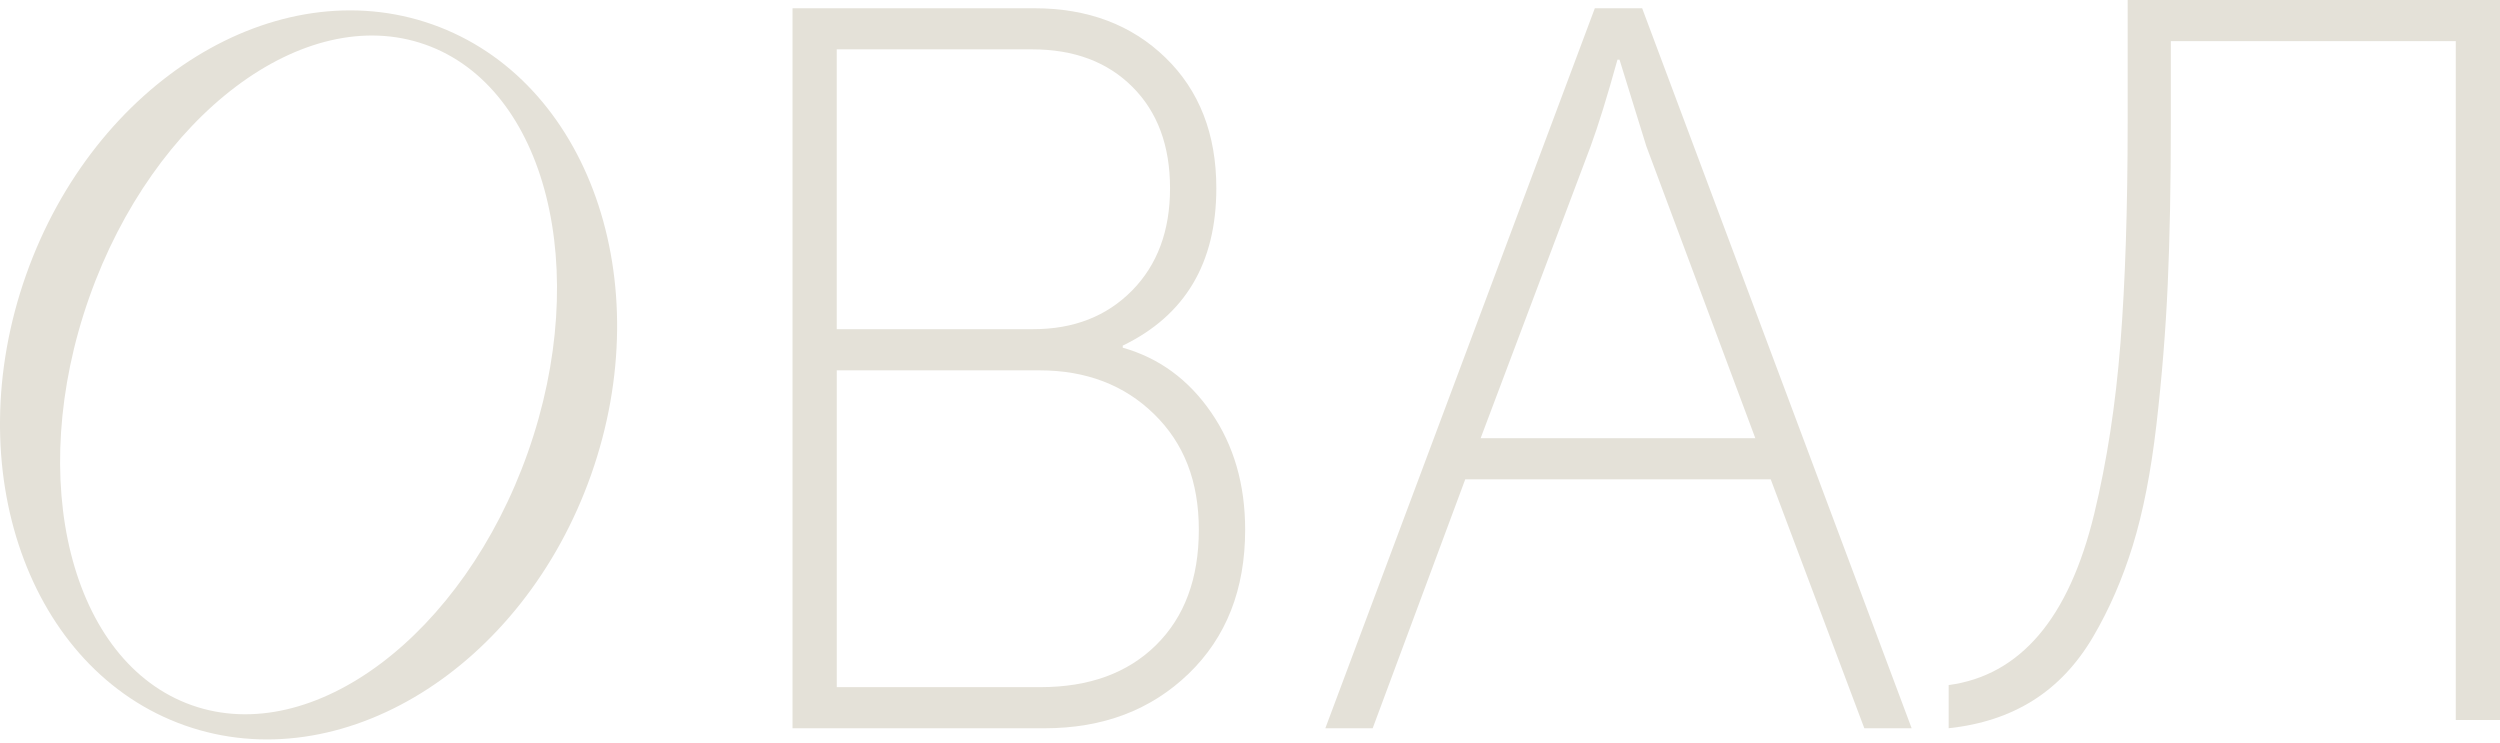 <?xml version="1.0" encoding="UTF-8"?> <svg xmlns="http://www.w3.org/2000/svg" width="175" height="52" viewBox="0 0 175 52" fill="none"><path d="M55.477 50.979V0.578H72.399C76.143 0.578 79.203 1.729 81.58 4.033C83.956 6.337 85.143 9.386 85.143 13.178C85.143 18.41 82.96 22.082 78.592 24.193V24.338C81.134 25.058 83.2 26.57 84.784 28.874C86.369 31.178 87.161 33.913 87.161 37.082C87.161 41.257 85.839 44.618 83.2 47.163C80.559 49.708 77.2 50.979 73.119 50.979H55.477ZM58.574 23.042H72.327C75.158 23.042 77.463 22.142 79.24 20.343C81.014 18.542 81.903 16.156 81.903 13.178C81.903 10.199 81.026 7.837 79.273 6.085C77.52 4.332 75.18 3.455 72.252 3.455H58.572V23.04L58.574 23.042ZM58.574 48.1H72.83C76.237 48.1 78.939 47.117 80.93 45.148C82.921 43.181 83.918 40.491 83.918 37.084C83.918 33.677 82.873 31.024 80.785 28.985C78.698 26.945 76.02 25.924 72.758 25.924H58.574V48.102V48.1Z" fill="#E4E1D8"></path><path d="M92.773 50.979L111.638 0.578H114.951L133.816 50.979H130.503L123.951 33.554H102.566L96.087 50.979H92.773ZM103.647 30.675H122.873L115.24 10.226L113.367 4.178H113.222C112.502 6.771 111.879 8.786 111.349 10.226L103.644 30.675H103.647Z" fill="#E4E1D8"></path><path d="M136.406 47.955C138.901 47.62 141.003 46.455 142.707 44.464C144.41 42.472 145.707 39.639 146.596 35.967C147.484 32.295 148.096 28.31 148.433 24.015C148.768 19.719 148.936 14.572 148.936 8.569V0H175V50.401H171.904V2.88H151.958V8.567C151.958 12.886 151.886 16.666 151.741 19.907C151.597 23.148 151.332 26.422 150.949 29.736C150.564 33.049 150.012 35.868 149.292 38.196C148.573 40.525 147.648 42.648 146.521 44.57C145.392 46.491 143.988 47.979 142.31 49.034C140.629 50.091 138.662 50.736 136.406 50.977V47.953V47.955Z" fill="#E4E1D8"></path><path d="M30.266 1.709C19.342 -2.151 6.608 5.708 1.821 19.256C-2.966 32.807 2.009 46.919 12.933 50.779C23.857 54.638 36.591 46.779 41.378 33.231C46.164 19.68 41.19 5.568 30.266 1.709ZM36.952 31.666C32.44 44.437 21.911 52.363 13.431 49.367C4.951 46.372 1.737 33.592 6.247 20.821C10.759 8.051 21.288 0.124 29.768 3.12C38.245 6.115 41.462 18.895 36.952 31.666Z" fill="#E4E1D8"></path></svg> 